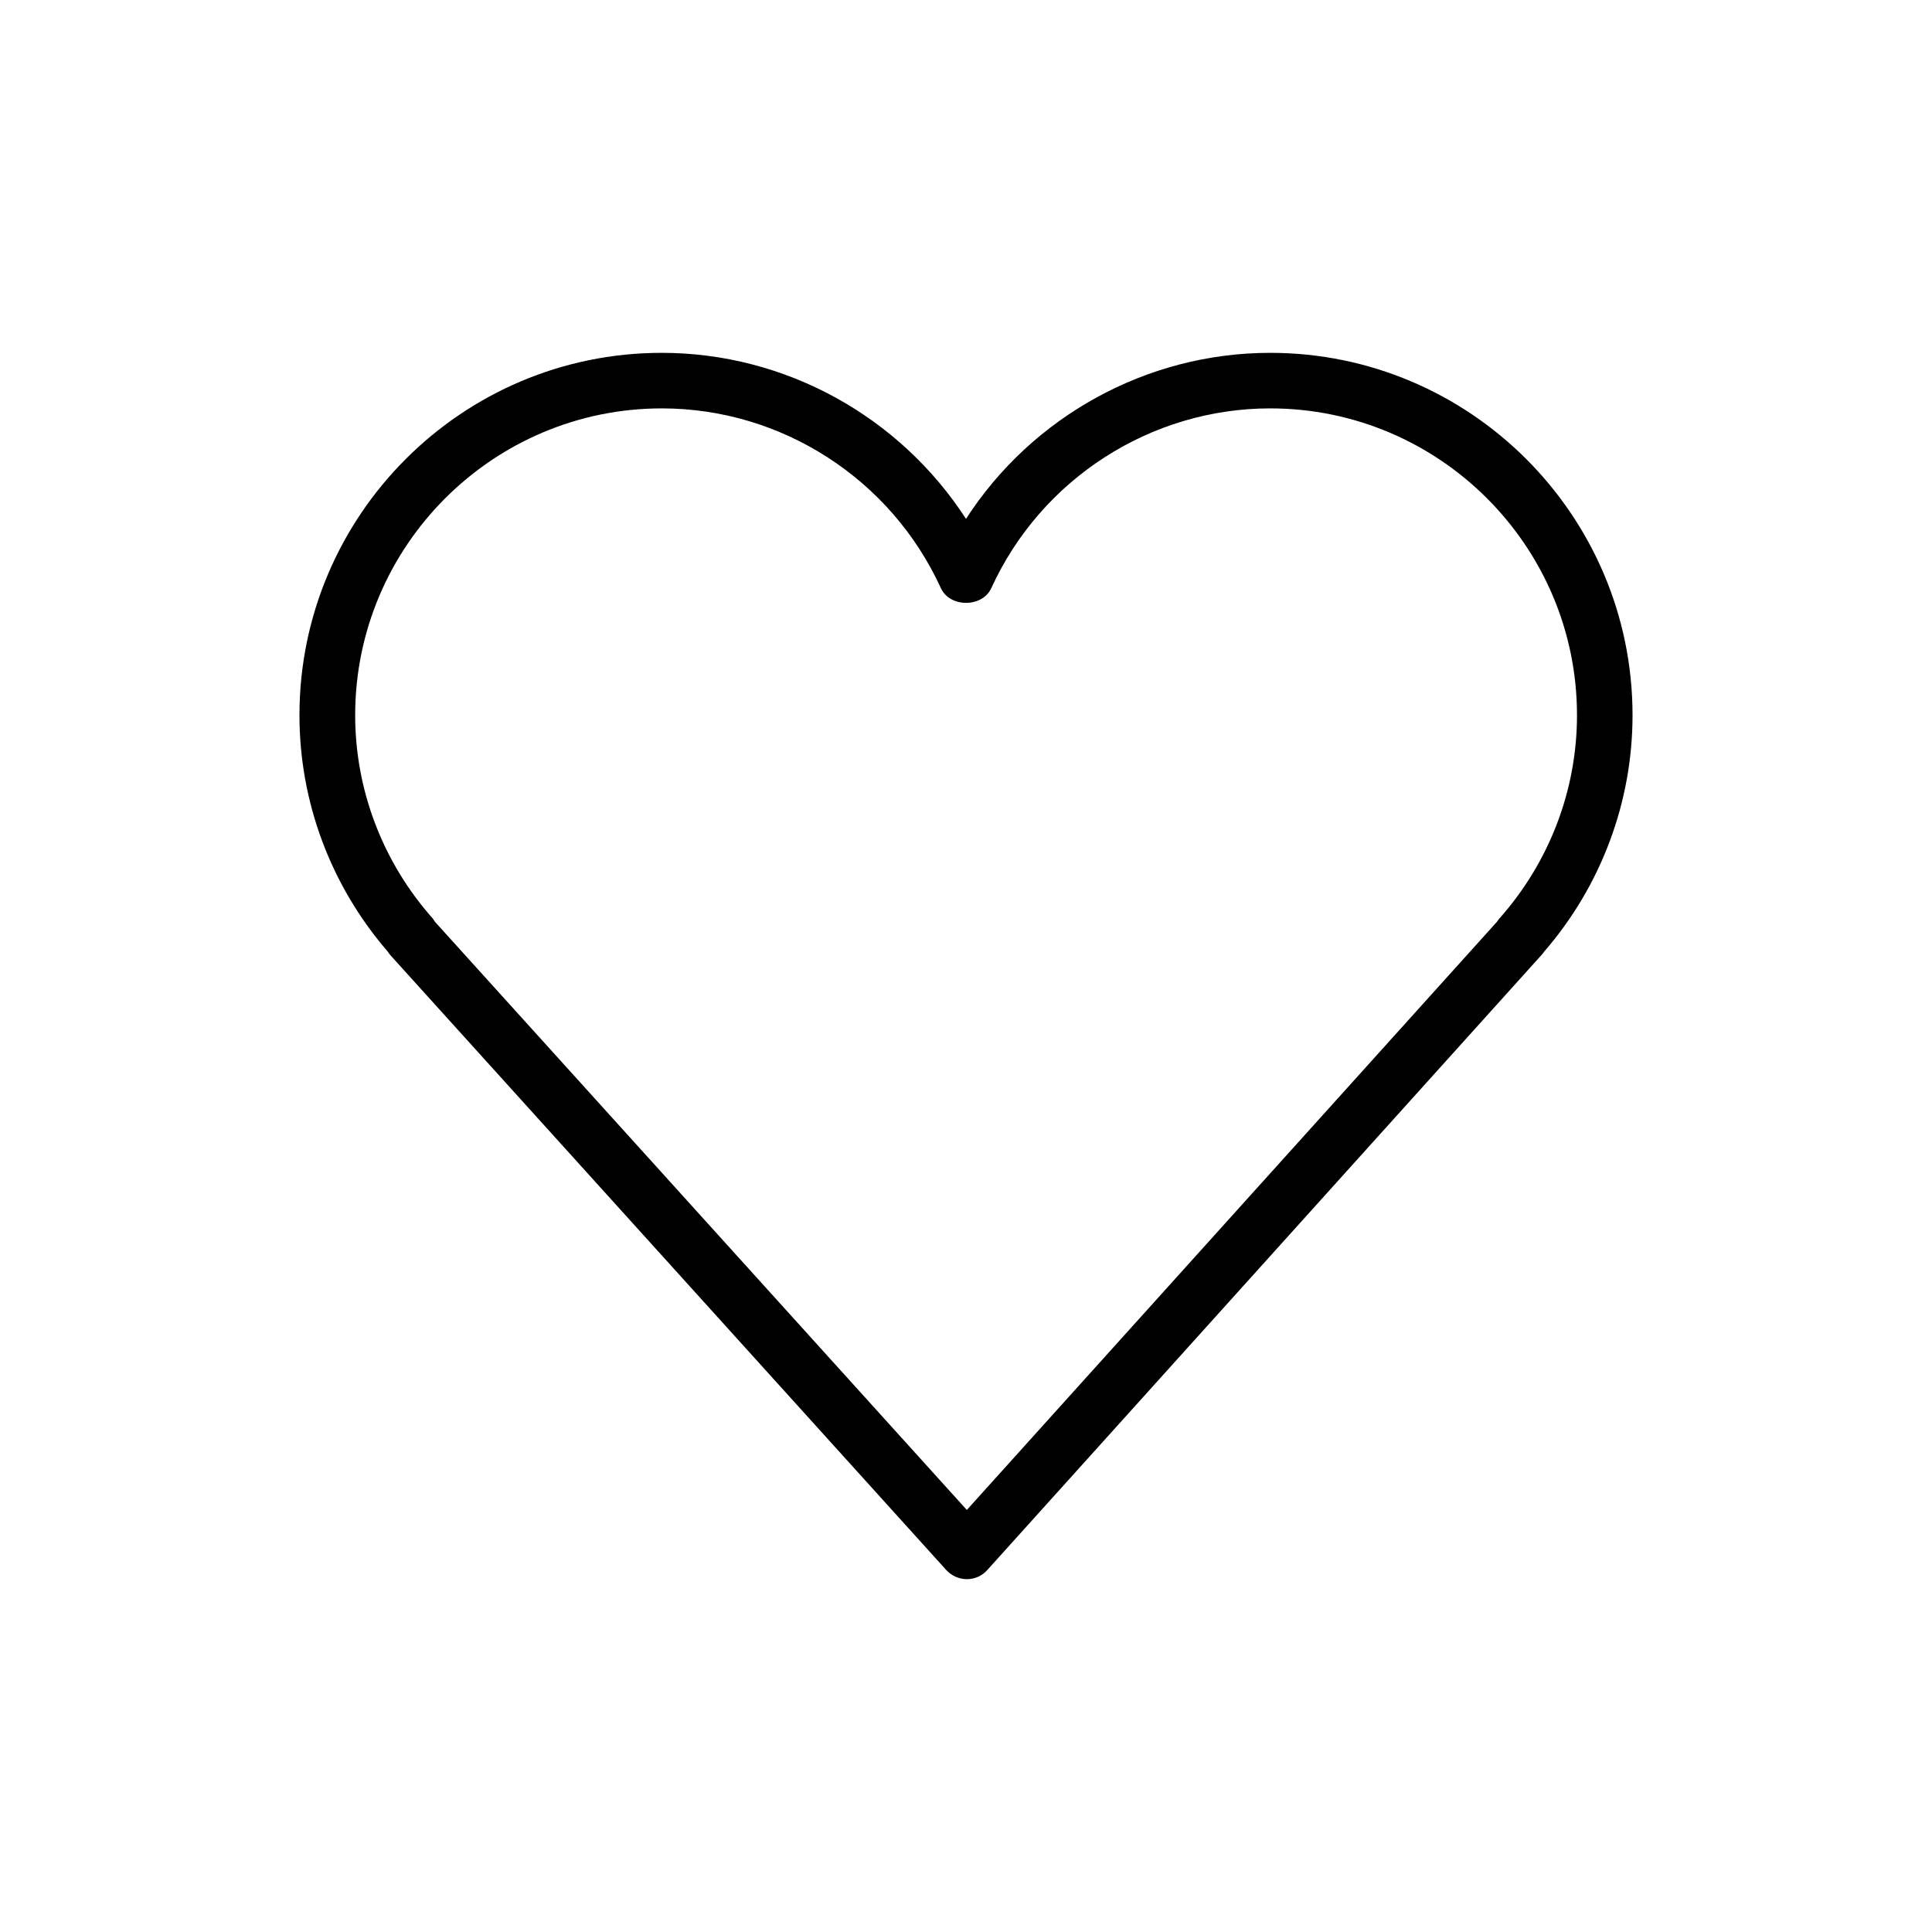 <svg xmlns="http://www.w3.org/2000/svg" xmlns:xlink="http://www.w3.org/1999/xlink" width="100" height="100" viewBox="0 0 100 100"><g><g transform="translate(50 50) scale(0.69 0.69) rotate(0) translate(-50 -50)" style="fill:#000000"><svg fill="#000000" xmlns="http://www.w3.org/2000/svg" xmlns:xlink="http://www.w3.org/1999/xlink" version="1.1" viewBox="0 0 96 96" x="0px" y="0px"><path d="M48.064 92.156c-0.564 0-1.1-0.24-1.484-0.656l-40.008-44.252c-0.080-0.092-0.152-0.184-0.216-0.288-4.104-4.748-6.356-10.776-6.356-17.020 0-14.392 11.704-26.096 26.088-26.096 8.908 0 17.144 4.592 21.912 11.956 4.756-7.364 13.004-11.956 21.908-11.956 14.388 0 26.092 11.708 26.092 26.096 0 6.256-2.26 12.292-6.376 17.040-0.068 0.092-0.124 0.18-0.208 0.26l-39.876 44.252c-0.368 0.424-0.908 0.664-1.476 0.664v0zM9.768 44.828l38.292 42.344 38.18-42.36c0.056-0.080 0.108-0.16 0.172-0.232 3.604-4.060 5.588-9.252 5.588-14.64 0-12.184-9.916-22.096-22.092-22.096-8.608 0-16.496 5.080-20.084 12.94-0.648 1.42-2.988 1.42-3.636 0-3.592-7.86-11.476-12.94-20.088-12.94-12.18 0-22.088 9.916-22.088 22.096 0 5.384 1.984 10.58 5.584 14.636 0.060 0.084 0.12 0.168 0.172 0.252z" fill="#000000"></path></svg></g></g></svg>